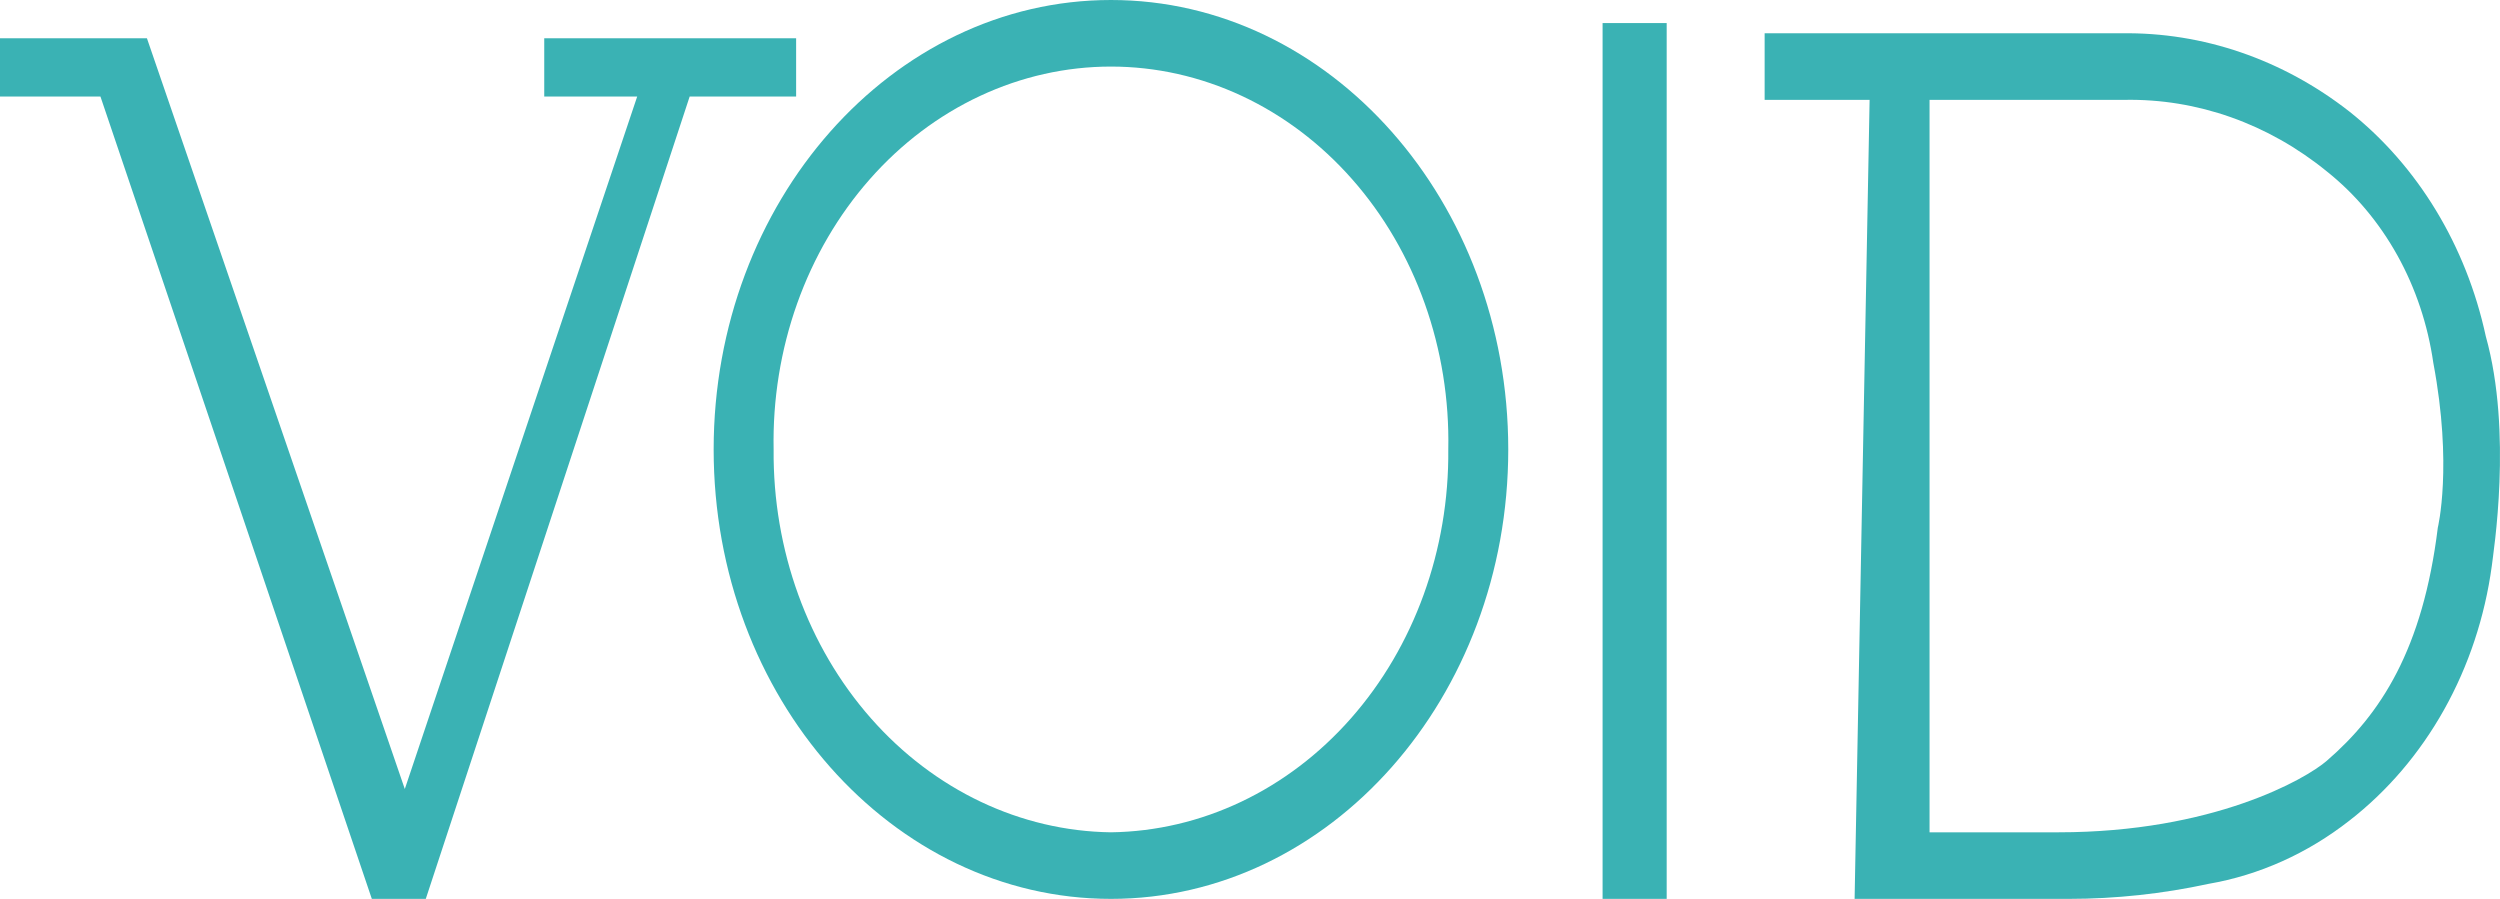 <svg width="89" height="32" viewBox="0 0 89 32" fill="none" xmlns="http://www.w3.org/2000/svg">
<path d="M88.494 11.97C87.796 8.741 86.071 5.901 83.637 3.97C81.265 2.116 78.425 1.141 75.524 1.185L62.821 1.185L62.821 3.555L66.558 3.555L66.024 32L73.656 32C75.323 31.999 76.985 31.82 78.62 31.466C80.426 31.154 82.143 30.384 83.637 29.215C84.992 28.164 86.14 26.819 87.012 25.26C87.884 23.701 88.461 21.962 88.708 20.148C88.761 19.674 89.455 15.407 88.494 11.97ZM86.786 18.785C86.253 23.111 84.758 25.422 82.837 27.081C82.09 27.733 78.78 29.63 73.283 29.63L68.692 29.63L68.692 3.555L75.631 3.555C78.219 3.507 80.75 4.403 82.837 6.104C83.843 6.905 84.695 7.92 85.346 9.09C85.996 10.259 86.431 11.561 86.626 12.918C87.32 16.592 86.786 18.785 86.786 18.785Z" fill="#3AB2B4"/>
<path d="M39.55 8.54097e-07C31.758 3.83538e-07 25.406 7.17 25.406 16C25.406 24.83 31.758 32 39.55 32C47.343 32 53.694 24.83 53.694 16C53.694 7.17 47.343 1.32466e-06 39.55 8.54097e-07ZM39.55 29.63C36.331 29.587 33.258 28.128 31.007 25.573C28.755 23.017 27.509 19.575 27.541 16C27.506 14.224 27.791 12.459 28.378 10.807C28.966 9.155 29.845 7.65 30.964 6.381C32.082 5.111 33.418 4.103 34.893 3.414C36.367 2.725 37.951 2.37 39.55 2.37C41.15 2.37 42.733 2.725 44.208 3.414C45.682 4.103 47.018 5.111 48.137 6.381C49.256 7.65 50.135 9.155 50.722 10.807C51.31 12.459 51.595 14.224 51.559 16C51.592 19.575 50.346 23.017 48.094 25.573C45.843 28.128 42.77 29.587 39.55 29.63Z" fill="#3AB2B4"/>
<path d="M0 3.437L0 1.363L5.231 1.363L14.411 28.089L22.684 3.437L19.375 3.437L19.375 1.363L28.342 1.363L28.342 3.437L24.552 3.437L15.158 32L13.237 32L3.576 3.437L0 3.437Z" fill="#3AB2B4"/>
<path d="M59.334 0.82L59.334 32L57.052 32L57.052 0.82L59.334 0.82Z" fill="#3AB2B4"/>
</svg>
